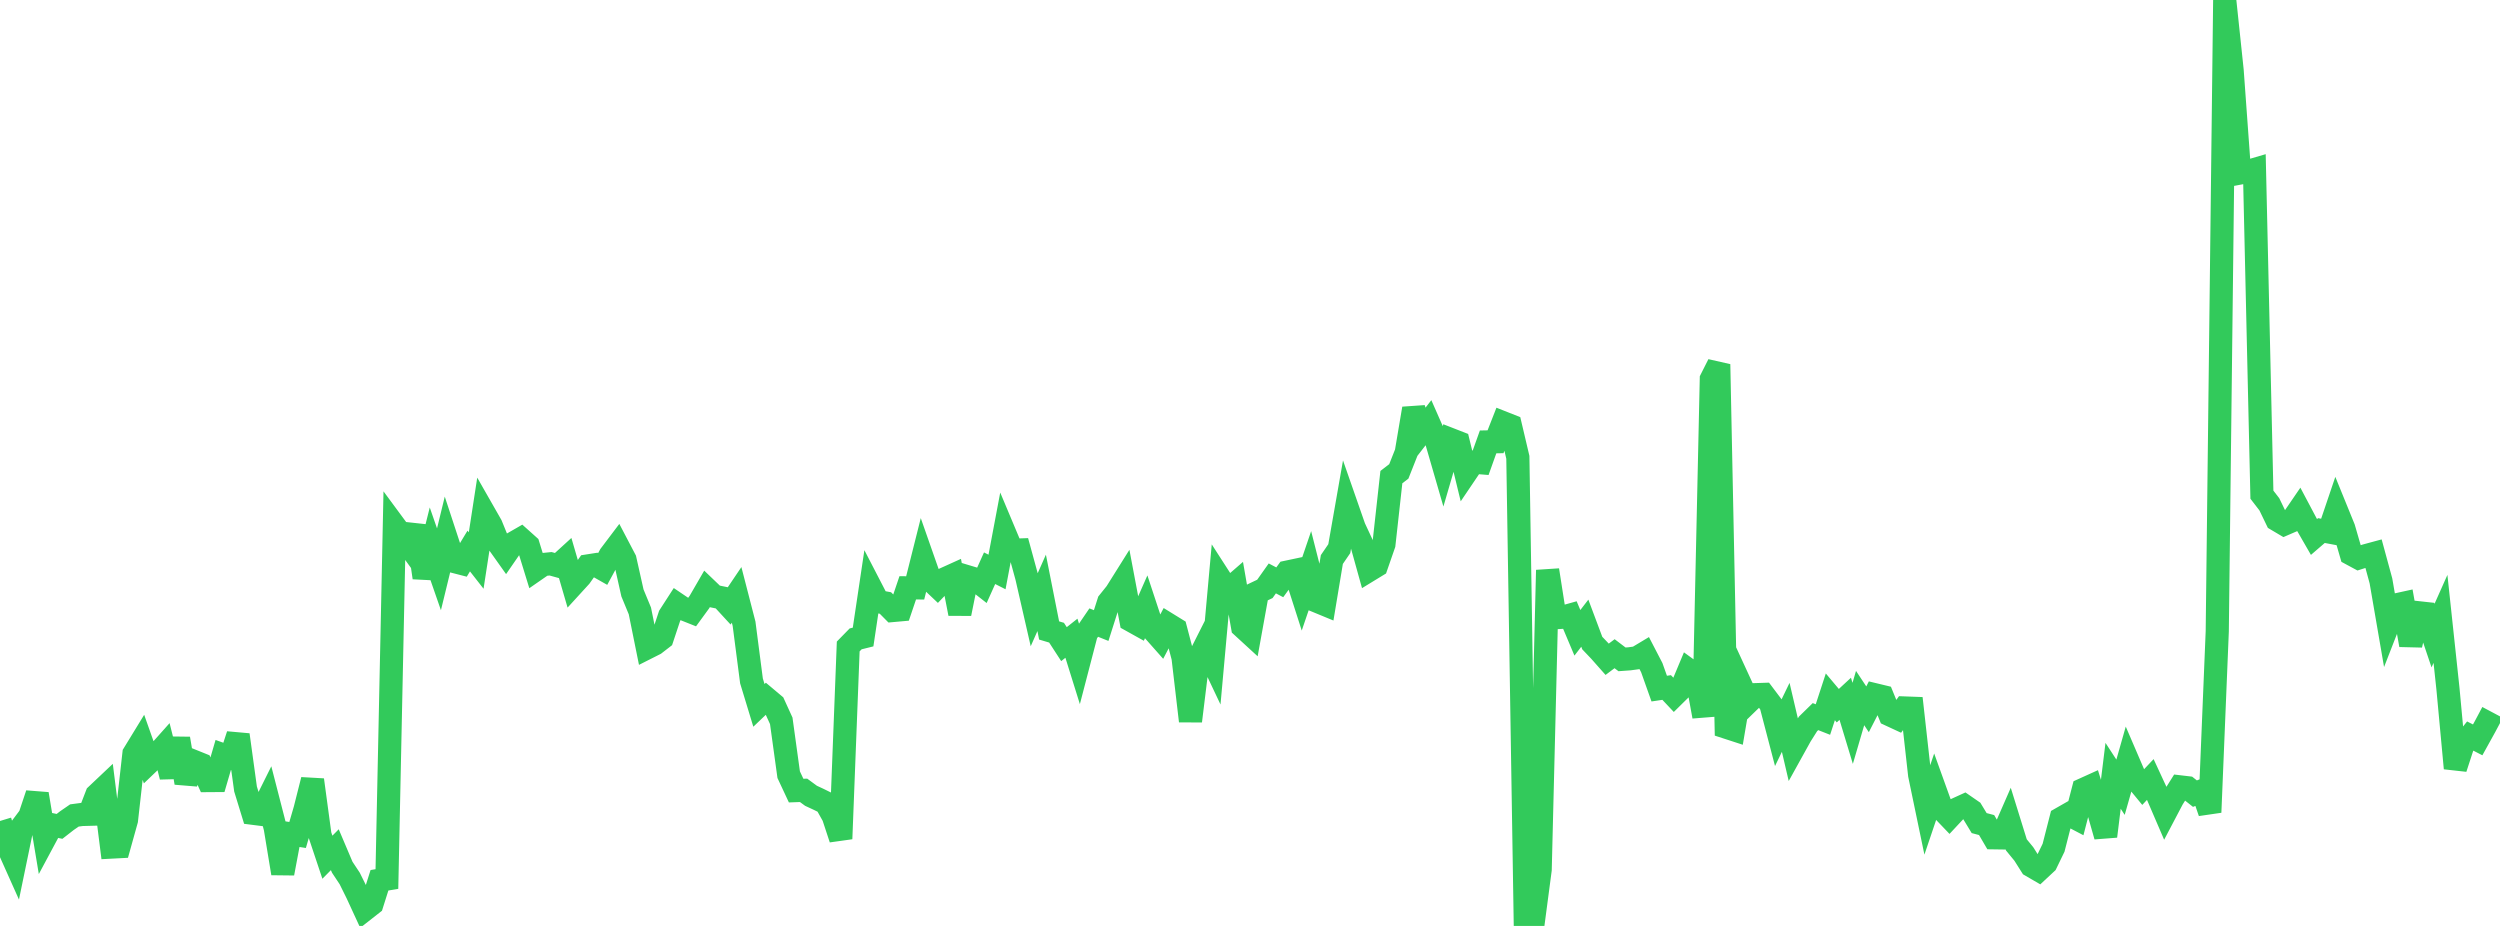 <?xml version="1.0" standalone="no"?>
<!DOCTYPE svg PUBLIC "-//W3C//DTD SVG 1.1//EN" "http://www.w3.org/Graphics/SVG/1.1/DTD/svg11.dtd">

<svg width="135" height="50" viewBox="0 0 135 50" preserveAspectRatio="none" 
  xmlns="http://www.w3.org/2000/svg"
  xmlns:xlink="http://www.w3.org/1999/xlink">


<polyline points="0.0, 44.333 0.402, 45.655 0.804, 46.554 1.205, 44.615 1.607, 44.08 2.009, 42.876 2.411, 45.288 2.812, 44.54 3.214, 44.625 3.616, 44.312 4.018, 44.035 4.42, 43.982 4.821, 43.971 5.223, 42.928 5.625, 42.548 6.027, 45.742 6.429, 45.721 6.83, 44.284 7.232, 40.701 7.634, 40.044 8.036, 41.181 8.438, 40.796 8.839, 40.346 9.241, 41.945 9.643, 39.886 10.045, 42.271 10.446, 41.109 10.848, 41.271 11.25, 42.151 11.652, 42.148 12.054, 40.77 12.455, 40.914 12.857, 39.682 13.259, 42.606 13.661, 43.917 14.062, 43.968 14.464, 43.16 14.866, 44.722 15.268, 47.161 15.67, 45.026 16.071, 45.089 16.473, 43.708 16.875, 42.115 17.277, 45.087 17.679, 46.29 18.08, 45.884 18.482, 46.831 18.884, 47.437 19.286, 48.25 19.688, 49.122 20.089, 48.808 20.491, 47.535 20.893, 47.467 21.295, 28.379 21.696, 28.922 22.098, 29.475 22.5, 28.408 22.902, 31.193 23.304, 29.588 23.705, 30.743 24.107, 29.092 24.509, 30.316 24.911, 30.42 25.312, 29.755 25.714, 30.269 26.116, 27.657 26.518, 28.361 26.92, 29.347 27.321, 29.912 27.723, 29.329 28.125, 29.098 28.527, 29.458 28.929, 30.763 29.33, 30.485 29.732, 30.444 30.134, 30.555 30.536, 30.188 30.938, 31.568 31.339, 31.129 31.741, 30.56 32.143, 30.497 32.545, 30.725 32.946, 29.986 33.348, 29.454 33.75, 30.221 34.152, 32.018 34.554, 32.991 34.955, 34.975 35.357, 34.772 35.759, 34.461 36.161, 33.251 36.562, 32.63 36.964, 32.902 37.366, 33.062 37.768, 32.511 38.17, 31.816 38.571, 32.2 38.973, 32.282 39.375, 32.719 39.777, 32.123 40.179, 33.681 40.58, 36.768 40.982, 38.09 41.384, 37.706 41.786, 38.044 42.188, 38.925 42.589, 41.833 42.991, 42.692 43.393, 42.678 43.795, 42.973 44.196, 43.159 44.598, 43.357 45.0, 44.073 45.402, 45.295 45.804, 34.909 46.205, 34.499 46.607, 34.399 47.009, 31.711 47.411, 32.488 47.812, 32.561 48.214, 32.967 48.616, 32.931 49.018, 31.743 49.42, 31.746 49.821, 30.149 50.223, 31.296 50.625, 31.676 51.027, 31.256 51.429, 31.074 51.83, 33.137 52.232, 31.143 52.634, 31.264 53.036, 31.579 53.438, 30.684 53.839, 30.887 54.241, 28.757 54.643, 29.714 55.045, 29.7 55.446, 31.167 55.848, 32.924 56.25, 32.015 56.652, 34.045 57.054, 34.165 57.455, 34.783 57.857, 34.464 58.259, 35.752 58.661, 34.207 59.062, 33.619 59.464, 33.78 59.866, 32.515 60.268, 32.014 60.67, 31.373 61.071, 33.497 61.473, 33.721 61.875, 32.811 62.277, 34.029 62.679, 34.483 63.08, 33.718 63.482, 33.966 63.884, 35.503 64.286, 38.937 64.688, 35.65 65.089, 34.855 65.491, 35.704 65.893, 31.263 66.295, 31.887 66.696, 31.539 67.098, 33.844 67.5, 34.213 67.902, 31.991 68.304, 31.8 68.705, 31.234 69.107, 31.445 69.509, 30.893 69.911, 30.808 70.312, 32.059 70.714, 30.878 71.116, 32.465 71.518, 32.631 71.92, 30.214 72.321, 29.628 72.723, 27.336 73.125, 28.489 73.527, 29.351 73.929, 30.795 74.33, 30.55 74.732, 29.393 75.134, 25.764 75.536, 25.455 75.938, 24.439 76.339, 22.063 76.741, 23.338 77.143, 22.82 77.545, 23.733 77.946, 25.116 78.348, 23.74 78.75, 23.897 79.152, 25.55 79.554, 24.955 79.955, 24.988 80.357, 23.863 80.759, 23.855 81.161, 22.828 81.562, 22.987 81.964, 24.695 82.366, 49.904 82.768, 50.0 83.17, 46.959 83.571, 30.786 83.973, 33.358 84.375, 33.332 84.777, 33.219 85.179, 34.172 85.58, 33.652 85.982, 34.725 86.384, 35.147 86.786, 35.601 87.188, 35.3 87.589, 35.605 87.991, 35.576 88.393, 35.521 88.795, 35.28 89.196, 36.053 89.598, 37.185 90.0, 37.125 90.402, 37.552 90.804, 37.155 91.205, 36.196 91.607, 36.488 92.009, 38.689 92.411, 20.471 92.812, 19.676 93.214, 39.267 93.616, 39.398 94.018, 37.028 94.42, 37.901 94.821, 37.511 95.223, 37.498 95.625, 38.031 96.027, 39.568 96.429, 38.737 96.83, 40.453 97.232, 39.727 97.634, 39.09 98.036, 38.697 98.438, 38.855 98.839, 37.629 99.241, 38.107 99.643, 37.735 100.045, 39.062 100.446, 37.695 100.848, 38.302 101.25, 37.518 101.652, 37.615 102.054, 38.599 102.455, 38.785 102.857, 38.231 103.259, 38.246 103.661, 41.847 104.062, 43.774 104.464, 42.585 104.866, 43.701 105.268, 44.121 105.67, 43.69 106.071, 43.507 106.473, 43.785 106.875, 44.447 107.277, 44.553 107.679, 45.241 108.08, 45.247 108.482, 44.327 108.884, 45.623 109.286, 46.113 109.688, 46.749 110.089, 46.982 110.491, 46.607 110.893, 45.776 111.295, 44.202 111.696, 43.973 112.098, 44.184 112.5, 42.633 112.902, 42.451 113.304, 43.75 113.705, 45.158 114.107, 41.893 114.509, 42.511 114.911, 41.098 115.312, 42.031 115.714, 42.52 116.116, 42.093 116.518, 42.961 116.92, 43.895 117.321, 43.132 117.723, 42.491 118.125, 42.538 118.527, 42.857 118.929, 42.697 119.33, 43.864 119.732, 34.088 120.134, 0.0 120.536, 3.808 120.938, 9.347 121.339, 9.272 121.741, 9.154 122.143, 26.713 122.545, 27.234 122.946, 28.065 123.348, 28.303 123.75, 28.129 124.152, 27.541 124.554, 28.3 124.955, 28.997 125.357, 28.65 125.759, 28.726 126.161, 27.54 126.562, 28.525 126.964, 29.914 127.366, 30.131 127.768, 30.003 128.17, 29.894 128.571, 31.367 128.973, 33.699 129.375, 32.668 129.777, 32.58 130.179, 34.83 130.58, 33.086 130.982, 33.13 131.384, 34.322 131.786, 33.42 132.188, 37.178 132.589, 41.485 132.991, 40.251 133.393, 39.747 133.795, 39.953 134.196, 39.228 134.598, 38.471" fill="none" stroke="#32ca5b" stroke-width="1.25"/>

</svg>